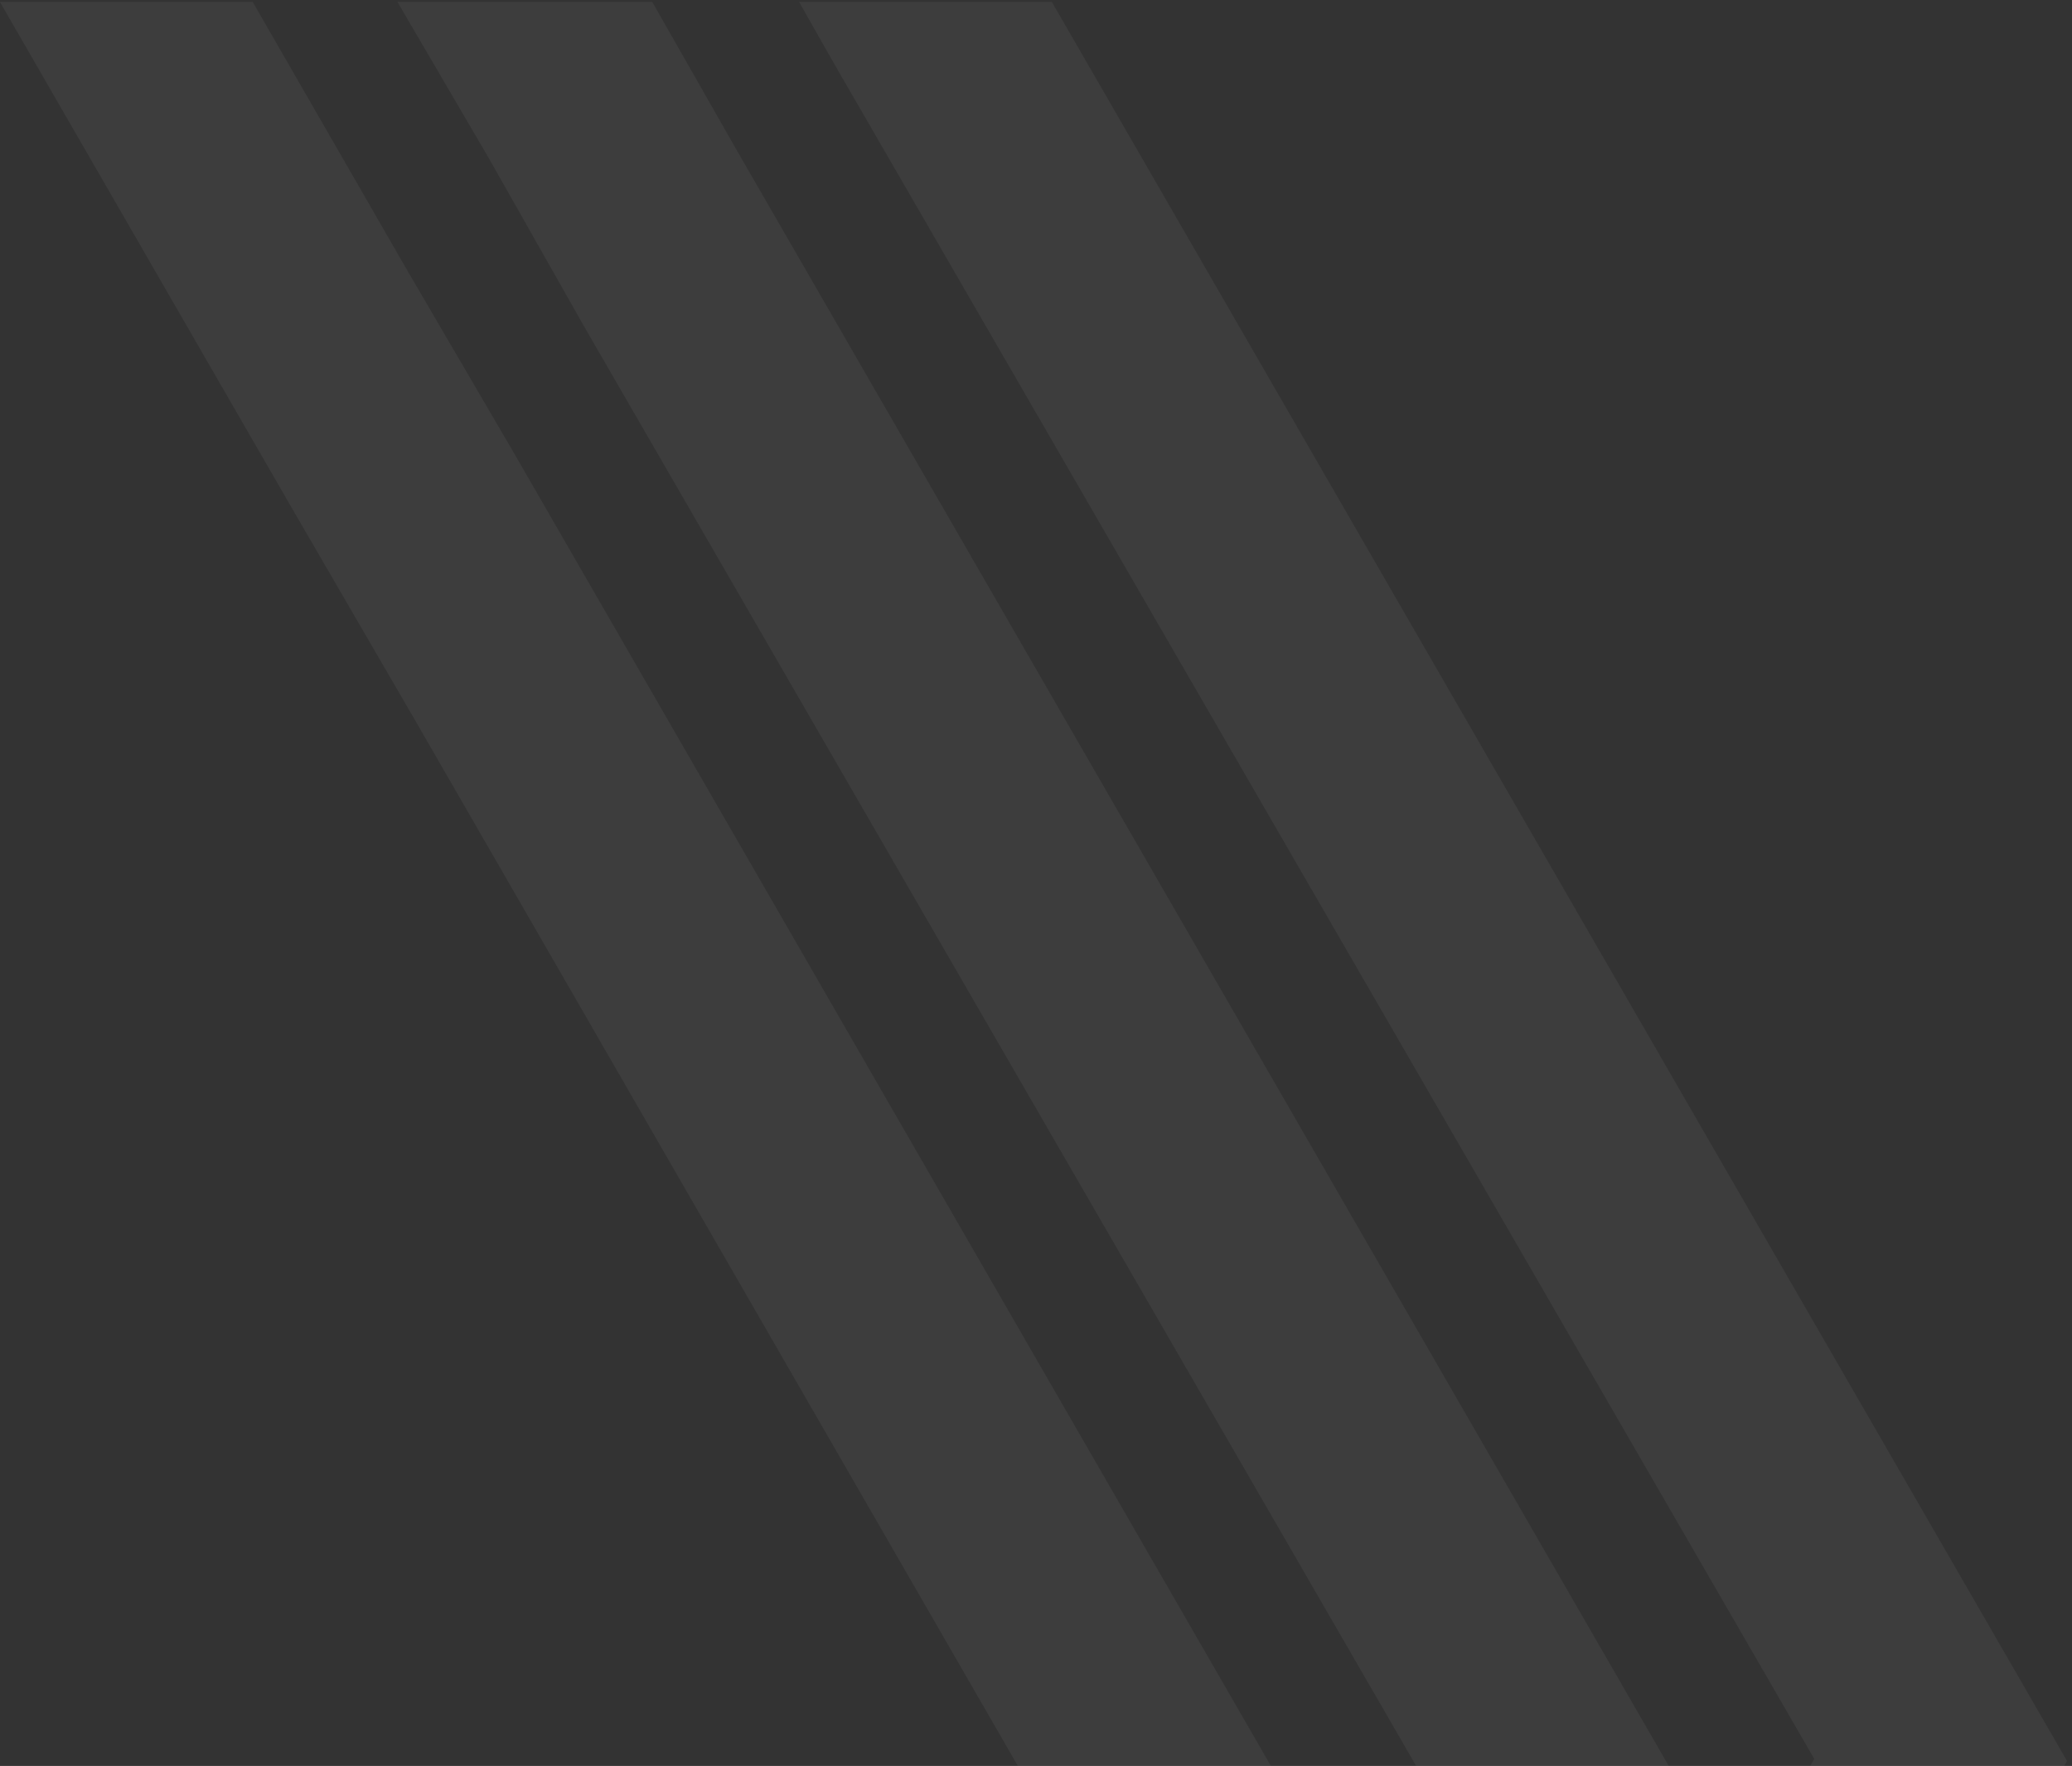 <svg xmlns="http://www.w3.org/2000/svg" xmlns:xlink="http://www.w3.org/1999/xlink" width="420" height="358" viewBox="0 0 420 358"><rect x="0" y="0" width="420" height="358" fill="#333333" stroke="none"/><defs><clipPath id="clip-path"><rect id="Rectangle_5894" data-name="Rectangle 5894" width="420" height="358" transform="translate(383 534.826)" fill="#fff"></rect></clipPath></defs><g id="banner-logo-watermark-bottom" transform="translate(-383 -534.826)" opacity="0.05" clip-path="url(#clip-path)"><path id="Path_34554" data-name="Path 34554" d="M459.521,368.867l-37.6,65.293-4.958,8.679-19.842,34.3h-.41l-43.8,76.04-44.214-76.04-24.8-42.978L124.789,158.11l-25.2-43.394-59.1-102.48H91.732l31.4,54.545,21.489,36.784L340.919,444.081l11.574,20.246,11.984-20.246,2.889-5.374L159.094,78.355l-19.426-34.3-18.6-31.82h51.656l16.947,29.751,203.314,352.5,15.295-26.036L209.508,24.63l-7.026-12.394h51.24Z" transform="translate(342.479 522.955)" fill="#fff"></path></g></svg>